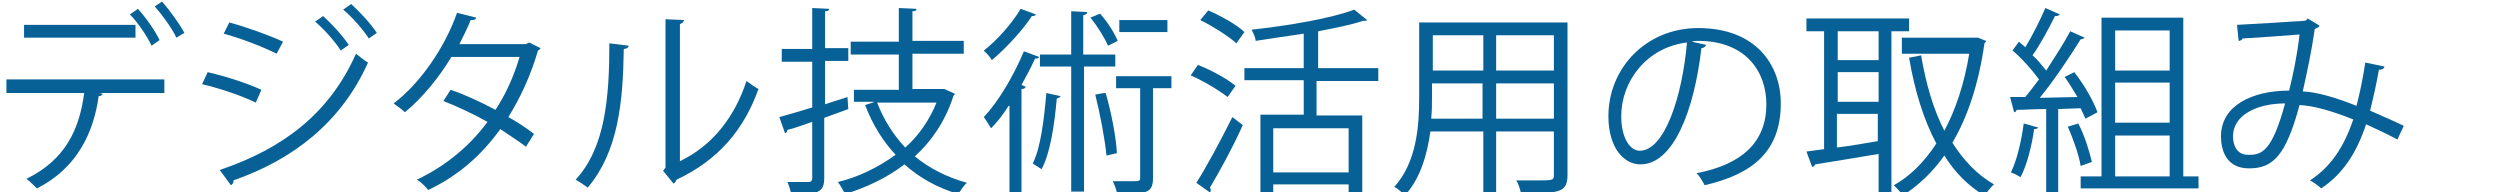 <?xml version="1.0" encoding="utf-8"?>
<!-- Generator: Adobe Illustrator 27.4.0, SVG Export Plug-In . SVG Version: 6.00 Build 0)  -->
<svg version="1.1" id="レイヤー_1" xmlns="http://www.w3.org/2000/svg" xmlns:xlink="http://www.w3.org/1999/xlink" x="0px"
	 y="0px" viewBox="0 0 311.8 24" style="enable-background:new 0 0 311.8 24;" xml:space="preserve">
<style type="text/css">
	.st0{fill:#086196;}
</style>
<g id="レイヤー_1_00000001657492664532077380000003760232961772314038_">
</g>
<g>
	<g>
		<path class="st0" d="M20.6,11.6h-8.2l0.4,0.1c0,0.1-0.2,0.3-0.5,0.3c-0.6,4.5-2.7,9-7.7,11.5c-0.3-0.3-0.9-0.9-1.3-1.2
			c4.9-2.4,6.6-6.2,7.2-10.7H0.8V9.9h19.7V11.6z M16.9,4.7H3V3.1h13.9V4.7z M17.2,1.1c1,1.1,2.2,2.8,2.7,3.9l-1,0.7
			c-0.5-1.1-1.7-2.9-2.7-3.9L17.2,1.1z M20.2,0.2c1,1.1,2.2,2.8,2.8,3.9l-1,0.6c-0.5-1.1-1.8-2.9-2.7-3.9L20.2,0.2z"/>
		<path class="st0" d="M25.9,9c2.2,0.5,5,1.4,6.7,2.2l-0.7,1.6c-1.6-0.8-4.5-1.8-6.7-2.3L25.9,9z M27.4,21.2c8-2.7,13.7-7.1,17-14.5
			c0.4,0.3,1.1,0.9,1.5,1.1c-3.3,7.4-9.3,12.1-16.8,14.7c0.1,0.2-0.1,0.5-0.3,0.6L27.4,21.2z M28.6,2.8c2.2,0.6,5,1.6,6.7,2.4
			l-0.8,1.5c-1.8-0.9-4.4-1.9-6.6-2.5L28.6,2.8z M40.3,2c1,0.9,2.4,2.4,3.2,3.6l-1,0.7c-0.7-1.1-2.1-2.7-3.2-3.6L40.3,2z M43.8,0.5
			c1,0.9,2.4,2.4,3.2,3.6l-1,0.7c-0.7-1.1-2.1-2.7-3.2-3.6L43.8,0.5z"/>
		<path class="st0" d="M67.4,6c0,0.1-0.1,0.2-0.3,0.3c-0.9,3.1-2.2,5.9-3.7,8.3c1.1,0.6,2.3,1.4,3.2,2.1l-1,1.6
			c-0.9-0.7-2.2-1.5-3.2-2.2c-2.3,3.2-5.2,5.8-9,7.6c-0.3-0.4-0.9-1-1.4-1.3c3.6-1.7,6.6-4.2,8.8-7.2c-1.8-1-3.7-1.9-5.5-2.6
			l0.9-1.4c1.8,0.6,3.7,1.5,5.6,2.5c1.3-2,2.3-4.2,3-6.6h-8.5c-1.5,2.5-3.6,5.1-5.8,6.9c-0.3-0.3-1-0.8-1.4-1.1
			c3.3-2.5,6.4-7,7.9-11.3l2.4,0.6c-0.1,0.3-0.3,0.3-0.7,0.3c-0.3,0.8-0.9,2-1.4,3h8.3L66,5.3L67.4,6z"/>
		<path class="st0" d="M78.4,5.7c0,0.2-0.2,0.4-0.6,0.4c-0.1,6.7-0.7,12.8-4.5,17.3c-0.4-0.3-1-0.7-1.5-1c3.7-4,4.2-10.3,4.2-17
			L78.4,5.7z M84.8,20.1c4.2-2,6.9-5.7,8.3-10c0.4,0.3,1.1,0.8,1.5,1c-1.8,5-4.9,8.8-10.2,11.3c-0.1,0.2-0.2,0.4-0.4,0.5l-1.3-1.6
			l0.3-0.4V2.4l2.3,0.1c0,0.2-0.2,0.4-0.5,0.5V20.1z"/>
		<path class="st0" d="M105.8,13.6l-3,1.1v7.5c0,1.8-0.8,2.1-4.1,2c-0.1-0.4-0.3-1.1-0.5-1.5c1.2,0,2.2,0,2.6,0
			c0.3,0,0.5-0.1,0.5-0.5v-7c-1.2,0.4-2.2,0.8-3.1,1c0,0.2-0.1,0.4-0.3,0.4l-0.7-2c1.1-0.3,2.5-0.7,4.1-1.2V7.7h-3.8V6.1h3.8V1
			l2.1,0.1c0,0.2-0.1,0.3-0.5,0.3v4.6h2.9v1.6h-2.9V13l2.8-0.9L105.8,13.6z M118,11.2l1.1,0.5c0,0.1-0.2,0.2-0.2,0.3
			c-1,3.1-2.7,5.6-4.8,7.5c1.8,1.5,4,2.6,6.5,3.3c-0.4,0.3-0.8,1-1.1,1.4c-2.6-0.8-4.8-2-6.7-3.7c-2.2,1.7-4.8,2.9-7.4,3.7
			c-0.2-0.4-0.6-1.1-0.9-1.5c2.5-0.6,5-1.8,7.2-3.4c-1.6-1.7-2.9-3.8-3.8-6.2l1.2-0.4h-2.6v-1.5h5.6V6.8h-6V5.2h6V1l2.2,0.1
			c0,0.2-0.1,0.3-0.5,0.3v3.7h6.4v1.6h-6.4v4.4h4L118,11.2z M109.4,12.8c0.8,2.1,2,4,3.5,5.6c1.7-1.5,3-3.4,3.9-5.6H109.4z"/>
		<path class="st0" d="M129.2,1.8c-0.1,0.2-0.3,0.2-0.5,0.2c-1.1,1.7-3.2,4-5,5.5c-0.2-0.4-0.7-0.9-1-1.2c1.7-1.3,3.6-3.5,4.6-5.2
			L129.2,1.8z M125.8,13.2c-0.7,1.1-1.4,2-2.2,2.8c-0.2-0.3-0.6-1-0.9-1.4c1.8-1.9,3.7-5.1,5-8.2l1.9,0.7c-0.1,0.2-0.2,0.2-0.5,0.2
			c-0.5,1.1-1.1,2.2-1.7,3.3l0.5,0.2c0,0.2-0.2,0.3-0.5,0.3v13.1h-1.5V13.2z M132.3,12c-0.1,0.1-0.2,0.2-0.5,0.3
			c-0.3,3.3-0.8,6.8-1.9,8.8c-0.3-0.2-0.8-0.5-1.1-0.7c1-2,1.4-5.4,1.7-8.8L132.3,12z M139.2,8.3h-4v15.6h-1.6V8.3h-3.9V6.8h3.9V1.4
			l2,0.1c0,0.2-0.1,0.3-0.5,0.4v4.9h4V8.3z M137.2,1.7c0.9,1,1.8,2.4,2.2,3.4l-1.2,0.6c-0.4-0.9-1.3-2.4-2.2-3.5L137.2,1.7z
			 M138,19.4c-0.2-2.1-0.8-5.2-1.4-7.6c1-0.2,1.1-0.2,1.3-0.2c0.7,2.4,1.3,5.5,1.4,7.5L138,19.4z M146.1,9.5V11h-2.3v11.2
			c0,1.9-0.8,2-4.5,2c0-0.5-0.3-1.1-0.5-1.6c0.8,0,1.5,0,2.1,0c1.2,0,1.3,0,1.3-0.4V11h-3V9.5H146.1z M145.6,2.5v1.5h-6V2.5H145.6z"
			/>
		<path class="st0" d="M149.4,8.1c1.6,0.6,3.6,1.7,4.7,2.6l-1,1.4c-1-0.8-3-2-4.6-2.7L149.4,8.1z M149.2,22.8c1.3-2,3.1-5.4,4.5-8.2
			l1.3,1c-1.2,2.7-2.9,5.8-4.1,7.8c0.1,0.1,0.1,0.2,0.1,0.3c0,0.1,0,0.2-0.1,0.3L149.2,22.8z M150.7,1.3c1.6,0.7,3.6,1.8,4.5,2.7
			l-1,1.4c-1-0.9-2.9-2.1-4.5-2.9L150.7,1.3z M171.7,10.1h-7.5v4.3h5.7v9.6h-1.7v-1h-9.4v1.1h-1.6v-9.8h5.4v-4.3h-7.4V8.5h7.4V4.2
			c-2,0.3-4.1,0.6-6,0.9c0-0.4-0.3-1-0.5-1.4c4.6-0.5,9.9-1.4,12.8-2.5l1.6,1.3c-0.1,0.1-0.1,0.1-0.5,0.1c-1.5,0.5-3.5,0.9-5.6,1.3
			v4.6h7.5V10.1z M168.2,21.6V16h-9.4v5.5H168.2z"/>
		<path class="st0" d="M195.5,2.8v19c0,2.3-1.1,2.3-5.8,2.3c-0.1-0.4-0.3-1.2-0.6-1.6c0.9,0,1.8,0,2.5,0c2.1,0,2.2,0,2.2-0.7v-5.4
			h-7.2V24H185v-7.6h-6.6c-0.4,2.8-1.2,5.8-3.2,8c-0.2-0.3-0.9-0.9-1.3-1.1c2.8-3.1,3.1-7.6,3.1-11.2V2.8H195.5z M178.6,12
			c0,0.9,0,1.8-0.1,2.8h6.4v-4.4h-6.3V12z M185,4.4h-6.3v4.4h6.3V4.4z M193.8,8.9V4.4h-7.2v4.4H193.8z M186.6,14.8h7.2v-4.4h-7.2
			V14.8z"/>
		<path class="st0" d="M212.8,5.6c-0.1,0.2-0.3,0.4-0.6,0.4c-0.9,7.8-3.5,14.5-7.6,14.5c-2.1,0-4-2.1-4-6c0-6,4.7-11,11.2-11
			c7.2,0,10.3,4.6,10.3,9.4c0,5.9-3.4,8.8-9.5,10.2c-0.2-0.4-0.6-1.1-1-1.5c5.7-1.1,8.7-3.9,8.7-8.6c0-4.1-2.6-7.9-8.5-7.9
			c-0.2,0-0.5,0-0.8,0.1L212.8,5.6z M210.4,5.3c-5,0.6-8.2,4.8-8.2,9.2c0,2.7,1.1,4.3,2.3,4.3C207.6,18.8,209.8,12.1,210.4,5.3z"/>
		<path class="st0" d="M238.2,3.9h-2.3v20.4h-1.6v-5.1c-3,0.5-6,1-7.9,1.3c-0.1,0.2-0.2,0.3-0.4,0.3l-0.7-1.9
			c0.7-0.1,1.4-0.2,2.2-0.3V3.9h-2.2V2.3h12.8V3.9z M234.3,7.5V3.9h-5.1v3.6H234.3z M234.3,12.7V9h-5.1v3.7H234.3z M229.1,14.3v4.1
			c1.6-0.2,3.4-0.5,5.1-0.8v-3.4H229.1z M246.7,4.7l1,0.4c0,0.1-0.1,0.2-0.2,0.3c-0.7,5-2.1,9.2-4,12.4c1.4,2.2,3.1,4,5.2,5.2
			c-0.4,0.3-0.9,1-1.2,1.4c-2-1.2-3.7-2.9-5-5c-1.5,2.1-3.2,3.7-5.2,5c-0.2-0.4-0.8-1-1.1-1.3c2-1.1,3.8-2.9,5.3-5.2
			c-1.6-3-2.7-6.6-3.4-10.7l1.5-0.3c0.6,3.5,1.5,6.7,2.9,9.4c1.4-2.6,2.5-5.9,3.1-9.6h-8.4V4.7h9L246.7,4.7z"/>
		<path class="st0" d="M260.1,14.8c-0.2-0.4-0.4-0.9-0.6-1.3l-2.8,0.1v10.7h-1.5V13.6c-1.4,0-2.7,0.1-3.7,0.1c0,0.2-0.2,0.3-0.3,0.3
			l-0.5-1.9h1.9c0.5-0.6,1.1-1.4,1.7-2.2c-0.8-1.1-2.1-2.6-3.3-3.6l0.8-1.1c0.2,0.2,0.5,0.4,0.8,0.7c0.9-1.5,1.9-3.5,2.5-4.9
			l1.8,0.8C256.7,2,256.6,2,256.3,2c-0.7,1.4-1.8,3.5-2.8,4.9c0.7,0.6,1.2,1.3,1.7,1.9c1.1-1.7,2.2-3.4,3-4.9l1.8,0.8
			c-0.1,0.1-0.3,0.2-0.5,0.2c-1.3,2.1-3.3,5.1-5.1,7.3l4.7-0.1c-0.5-0.8-1-1.7-1.6-2.5l1.2-0.6c1.2,1.5,2.4,3.6,2.9,5L260.1,14.8z
			 M254.2,15.9c0,0.1-0.2,0.2-0.5,0.2c-0.3,2.1-0.9,4.5-1.7,6c-0.3-0.2-0.9-0.5-1.2-0.6c0.7-1.4,1.3-3.8,1.6-6.1L254.2,15.9z
			 M259.2,15.4c0.8,1.5,1.4,3.5,1.7,4.8c-0.3,0.1-0.6,0.2-1.4,0.5c-0.2-1.3-0.9-3.3-1.6-4.9L259.2,15.4z M272.3,22h1.9v1.5h-14.7V22
			h2.6V2.2h10.2V22z M270.6,3.8h-6.8v5h6.8V3.8z M270.6,15.3v-5h-6.8v5H270.6z M263.8,16.8V22h6.8v-5.1H263.8z"/>
		<path class="st0" d="M297.4,8.3c-0.1,0.3-0.3,0.4-0.7,0.4c-0.3,1.7-0.7,3.5-1.1,5.1c1.3,0.6,2.8,1.2,4.2,1.9l-0.8,1.7
			c-1.3-0.7-2.6-1.3-3.9-1.9c-1.2,3.6-2.9,6.2-5.6,8c-0.3-0.3-1-0.8-1.4-1c2.6-1.7,4.2-4.1,5.4-7.6c-2.5-1-4.8-1.7-6.7-1.8
			c-1.7,6.3-3.3,7.9-6.3,7.9S277,18.5,277,17c0-3.9,4-5.7,8.5-5.7c0.5-2,1-4.4,1.3-7c-1.2,0.1-5.2,0.4-7.1,0.5
			c-0.1,0.2-0.3,0.3-0.5,0.3l-0.2-2c2.1-0.1,6.8-0.4,8.3-0.5c0.3,0,0.4-0.1,0.5-0.3l1.5,0.9c-0.1,0.2-0.3,0.3-0.6,0.4
			c-0.4,2.8-1,5.6-1.5,7.8c1.9,0.1,4.2,0.8,6.7,1.8c0.4-1.5,0.8-3.4,1.1-5.4L297.4,8.3z M285,12.9c-3.6,0-6.5,1.5-6.5,4.1
			c0,1.4,0.7,2.3,1.8,2.3C282.2,19.4,283.4,18.7,285,12.9z"/>
	</g>
</g>
</svg>
